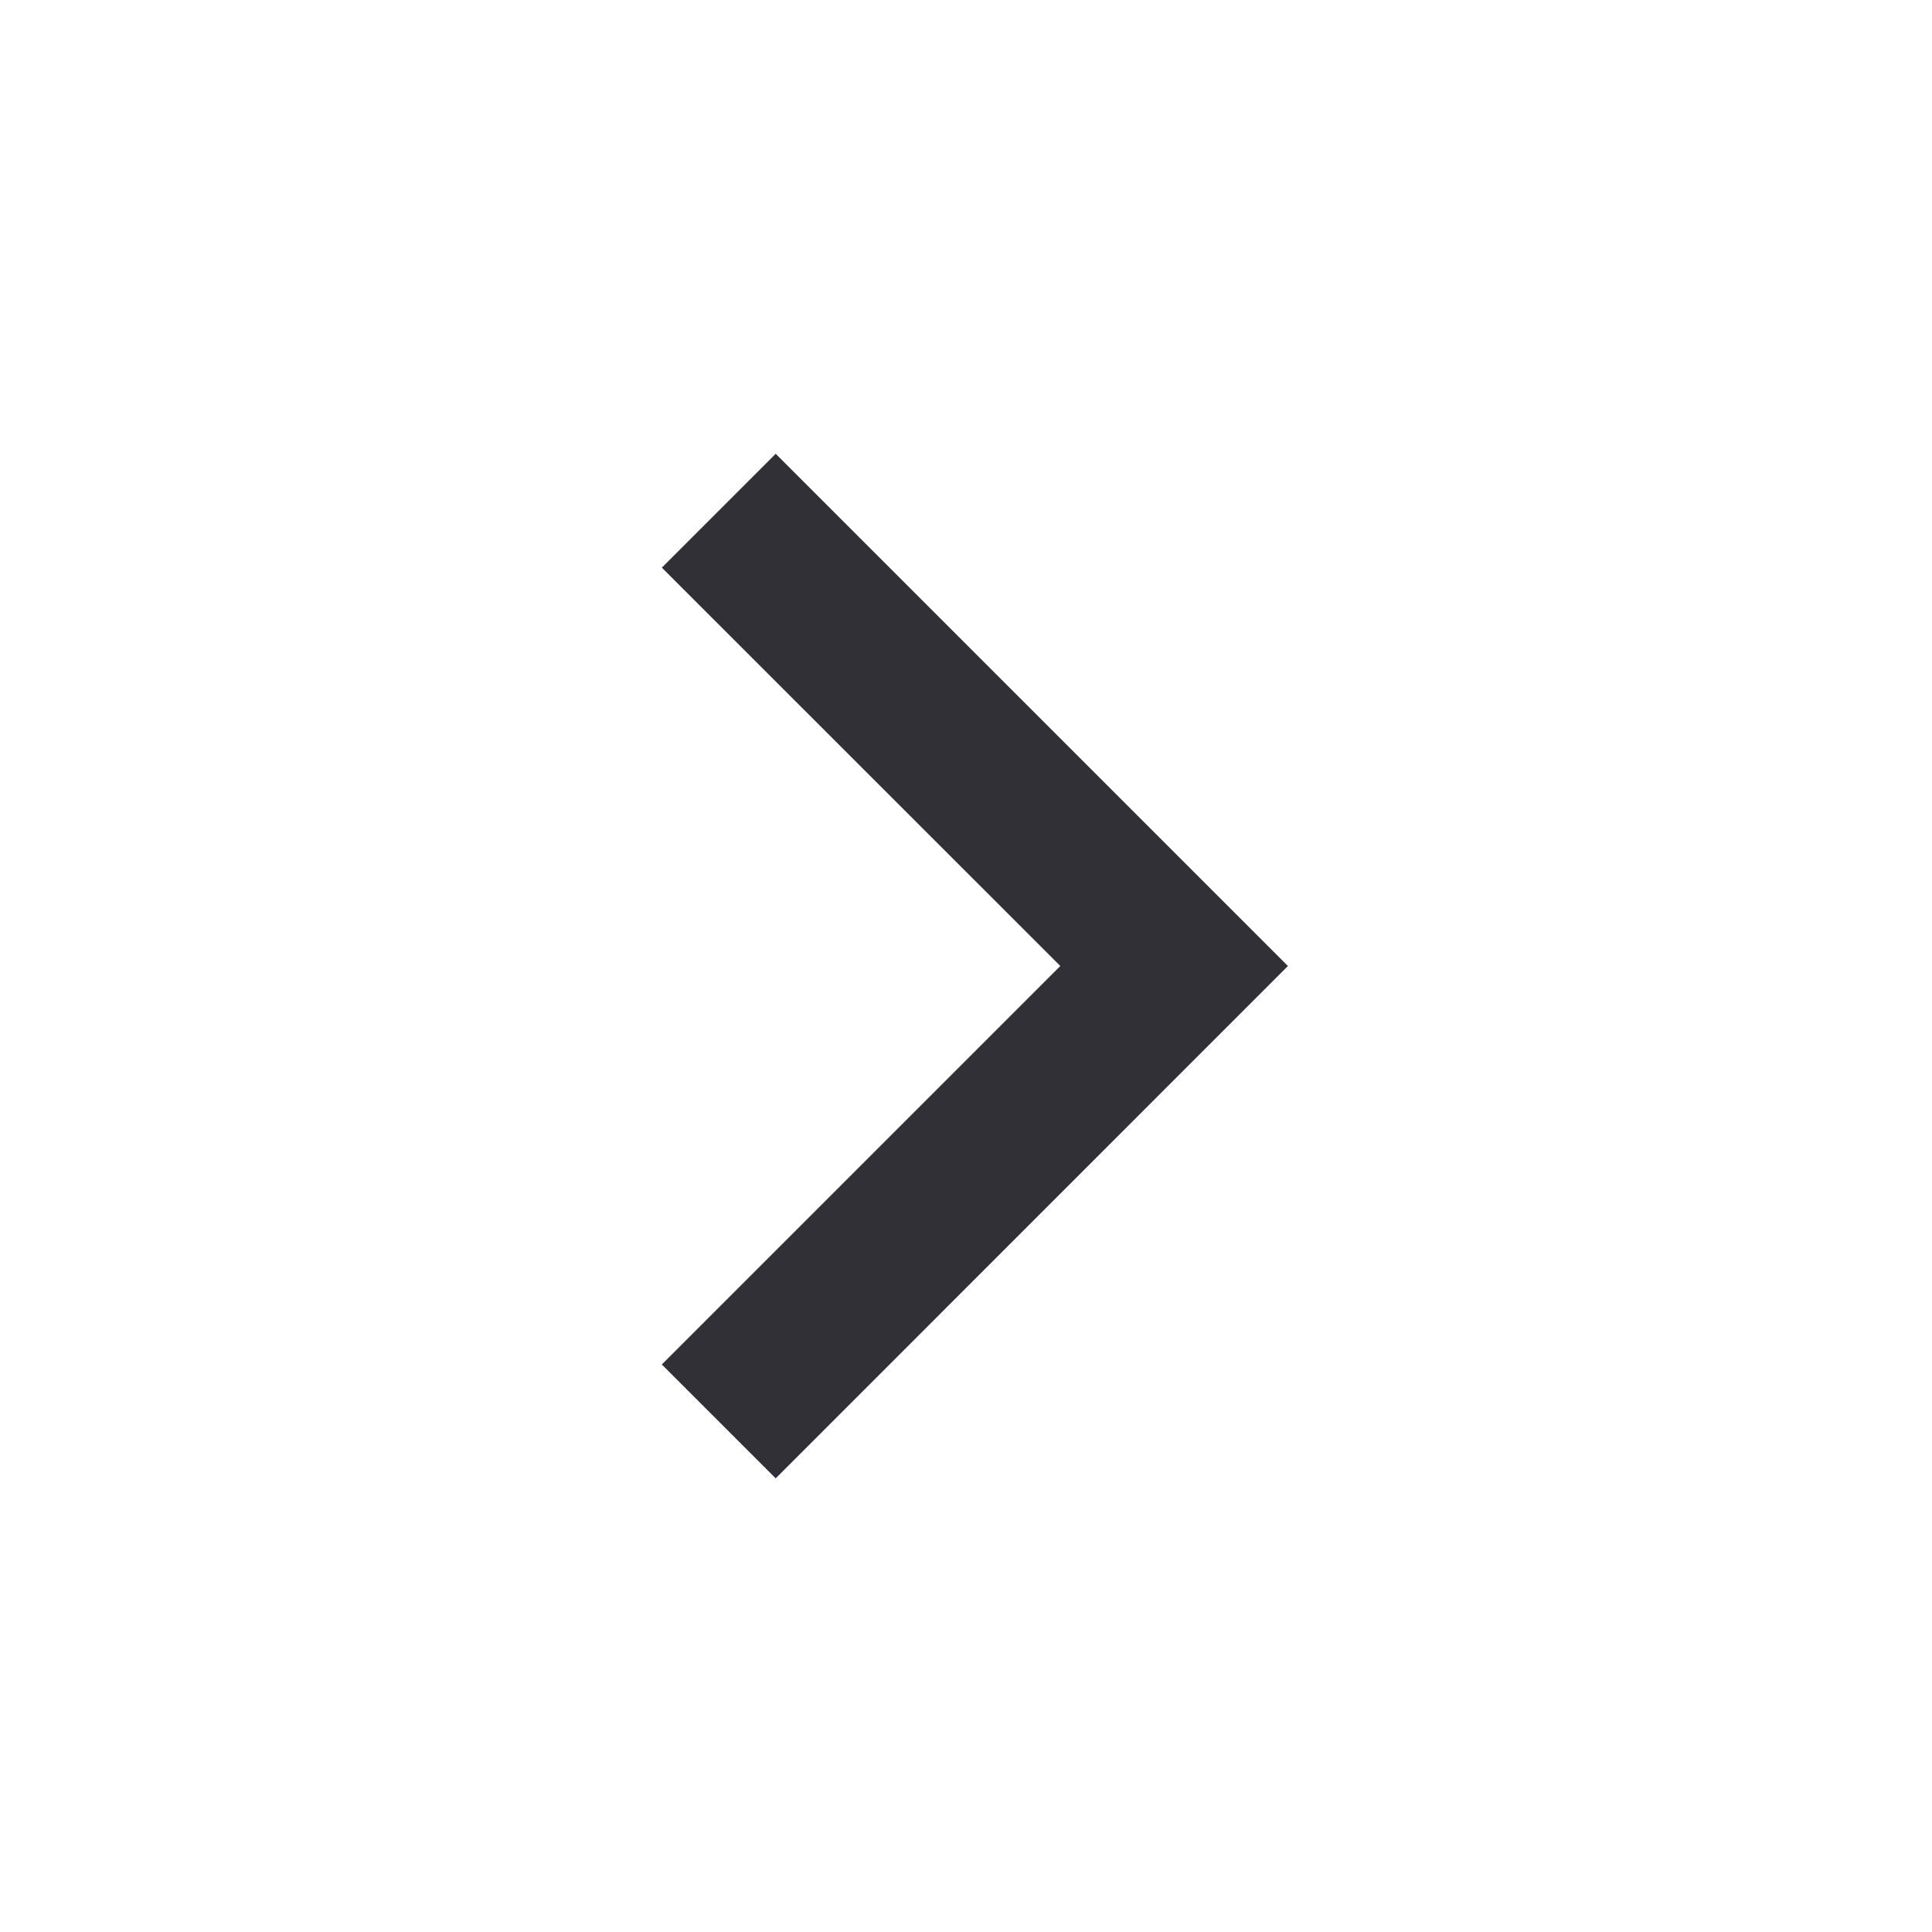 <svg width="16" height="16" viewBox="0 0 16 16" fill="none" xmlns="http://www.w3.org/2000/svg">
<path d="M8.781 8L5.481 4.701L6.424 3.758L10.666 8L6.424 12.243L5.481 11.3L8.781 8Z" fill="#303036"/>
</svg>
